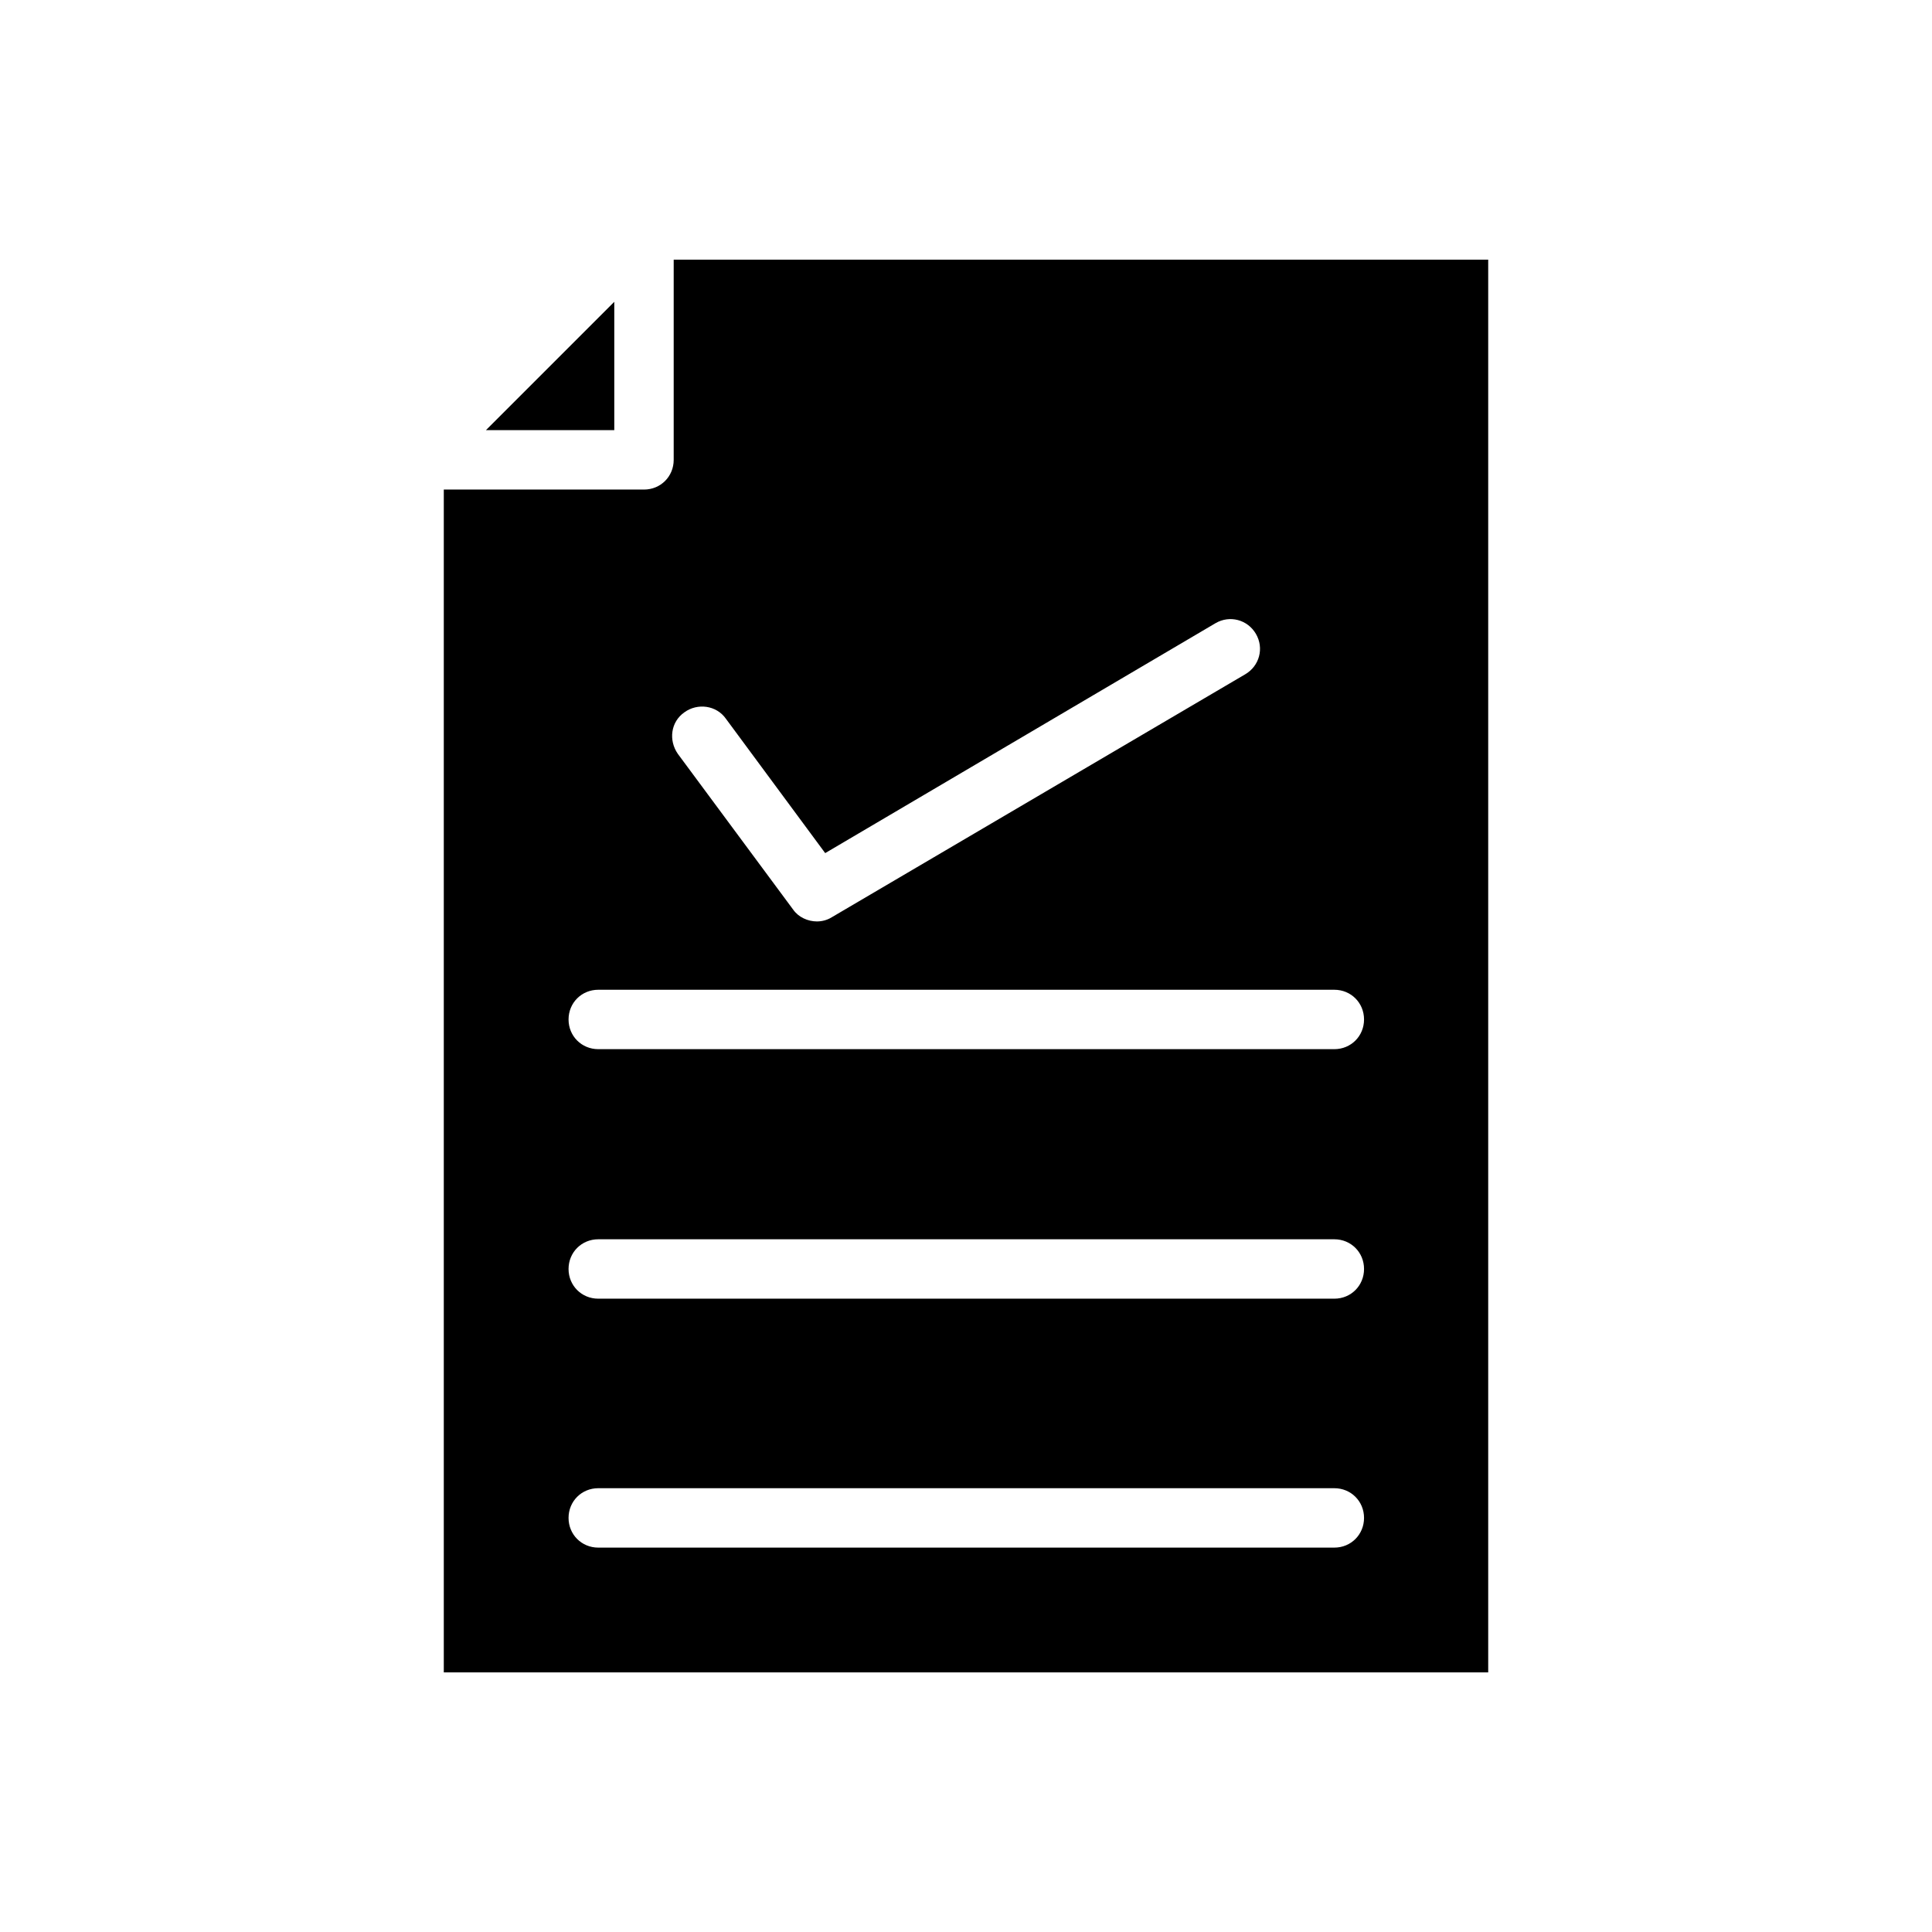 <?xml version="1.0" encoding="UTF-8"?>
<!-- Uploaded to: SVG Repo, www.svgrepo.com, Generator: SVG Repo Mixer Tools -->
<svg fill="#000000" width="800px" height="800px" version="1.1" viewBox="144 144 512 512" xmlns="http://www.w3.org/2000/svg">
 <g>
  <path d="m306.79 223.98-34.008 34.008h34.008z"/>
  <path d="m261.61 587.2h276.78v-374.39h-186.57-0.316-0.316-28.652v53.059c0 4.41-3.465 7.871-7.871 7.871h-53.055v28.652 0.316 0.316zm63.762-254.43c3.465-2.519 8.5-1.891 11.02 1.73l26.293 35.582 103.44-60.93c3.777-2.203 8.5-0.945 10.707 2.832 2.203 3.777 0.945 8.5-2.832 10.707l-109.58 64.395c-1.258 0.789-2.676 1.102-3.938 1.102-2.363 0-4.879-1.102-6.297-3.148l-30.543-41.25c-2.519-3.617-1.891-8.5 1.73-11.02zm-22.828 73.527h195.07c4.41 0 7.871 3.465 7.871 7.871 0 4.41-3.465 7.871-7.871 7.871h-195.07c-4.41 0-7.871-3.465-7.871-7.871s3.461-7.871 7.871-7.871zm0 66.125h195.07c4.41 0 7.871 3.465 7.871 7.871 0 4.41-3.465 7.871-7.871 7.871h-195.07c-4.41 0-7.871-3.465-7.871-7.871s3.461-7.871 7.871-7.871zm0 65.969h195.07c4.41 0 7.871 3.465 7.871 7.871 0 4.41-3.465 7.871-7.871 7.871h-195.07c-4.41 0-7.871-3.465-7.871-7.871 0-4.41 3.461-7.871 7.871-7.871z"/>
 </g>
</svg>